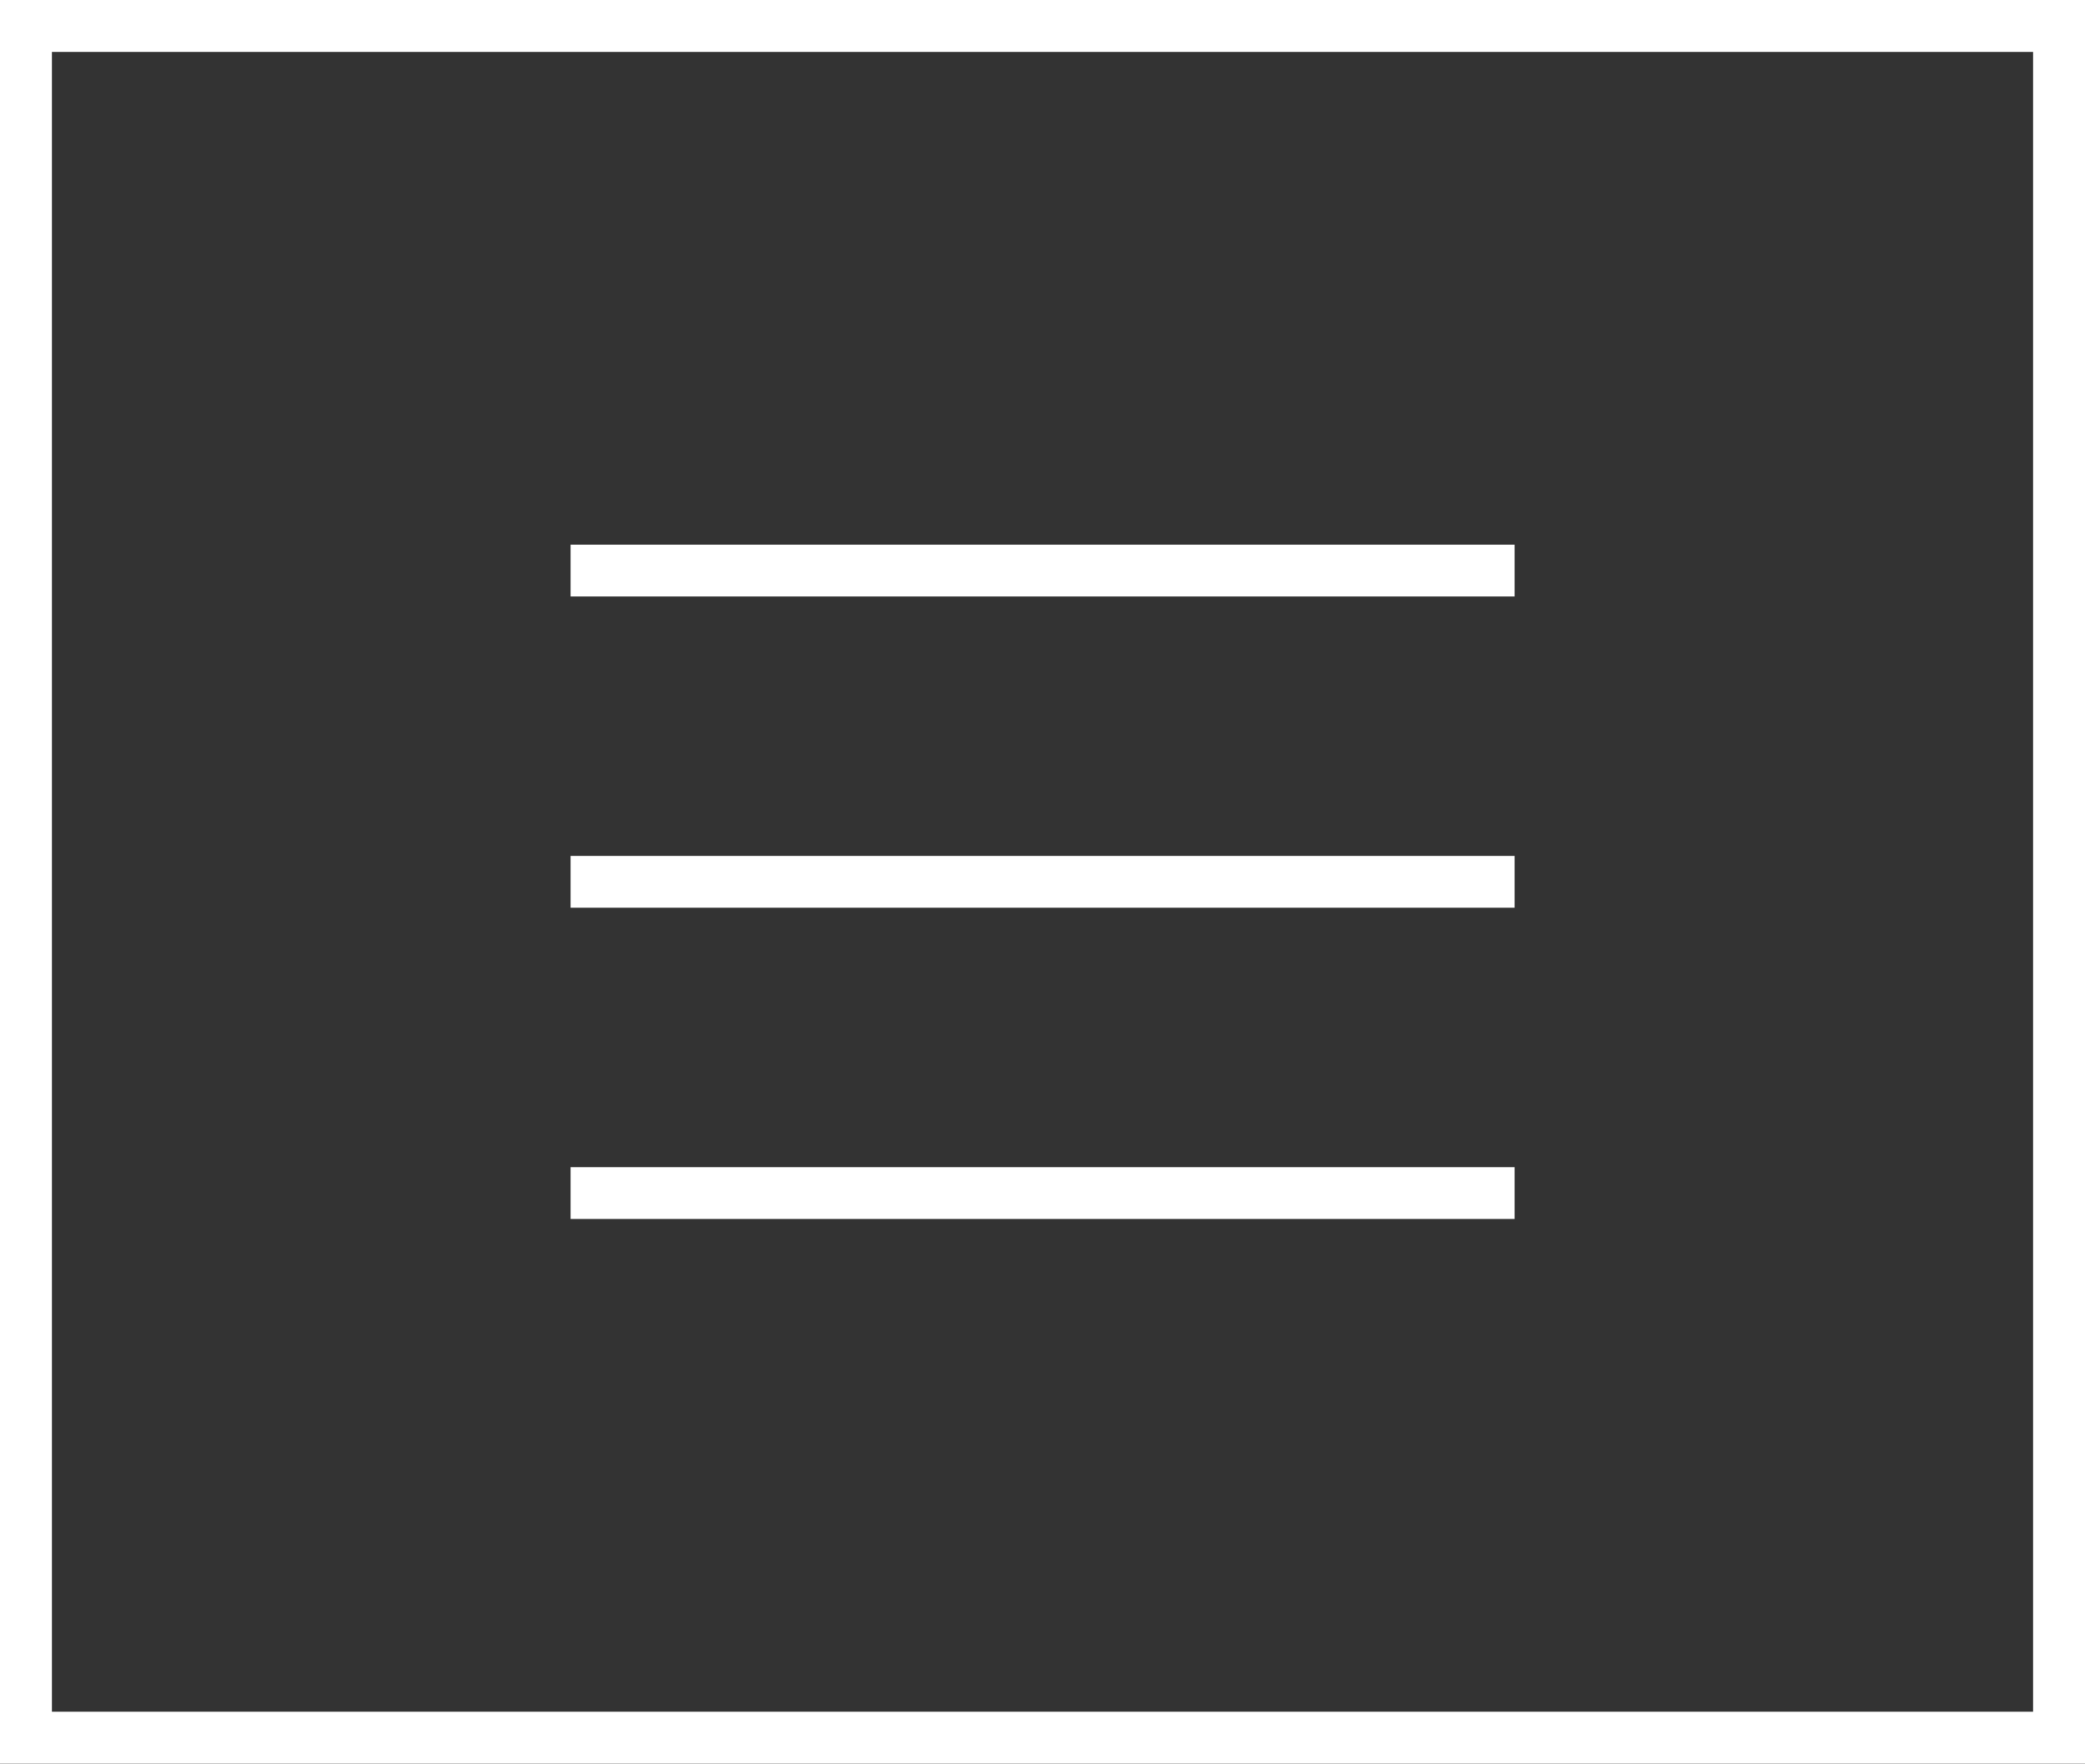 <svg xmlns="http://www.w3.org/2000/svg" width="40.198" height="34" viewBox="0 0 40.198 34">
  <rect x="0" y="0" width="40.198" height="34" fill="#333333" stroke="none"/>
  <g id="Group_104" data-name="Group 104" transform="translate(-327.401 -73.146)">
    <g id="Rectangle_5" data-name="Rectangle 5" transform="translate(327.401 73.146)" fill="none" stroke="#fff" stroke-width="1">
      <rect width="40.198" height="34" stroke="none"/>
      <rect x="0.5" y="0.5" width="39.198" height="33" fill="none"/>
    </g>
    <path id="Path_15" data-name="Path 15" d="M335.716,25.146h18.2" transform="translate(2.686 59)" fill="none" stroke="#fff" stroke-width="1"/>
    <path id="Path_16" data-name="Path 16" d="M335.716,25.146h18.2" transform="translate(2.686 65)" fill="none" stroke="#fff" stroke-width="1"/>
    <path id="Path_17" data-name="Path 17" d="M335.716,25.146h18.2" transform="translate(2.686 71)" fill="none" stroke="#fff" stroke-width="1"/>
  </g>
</svg>
